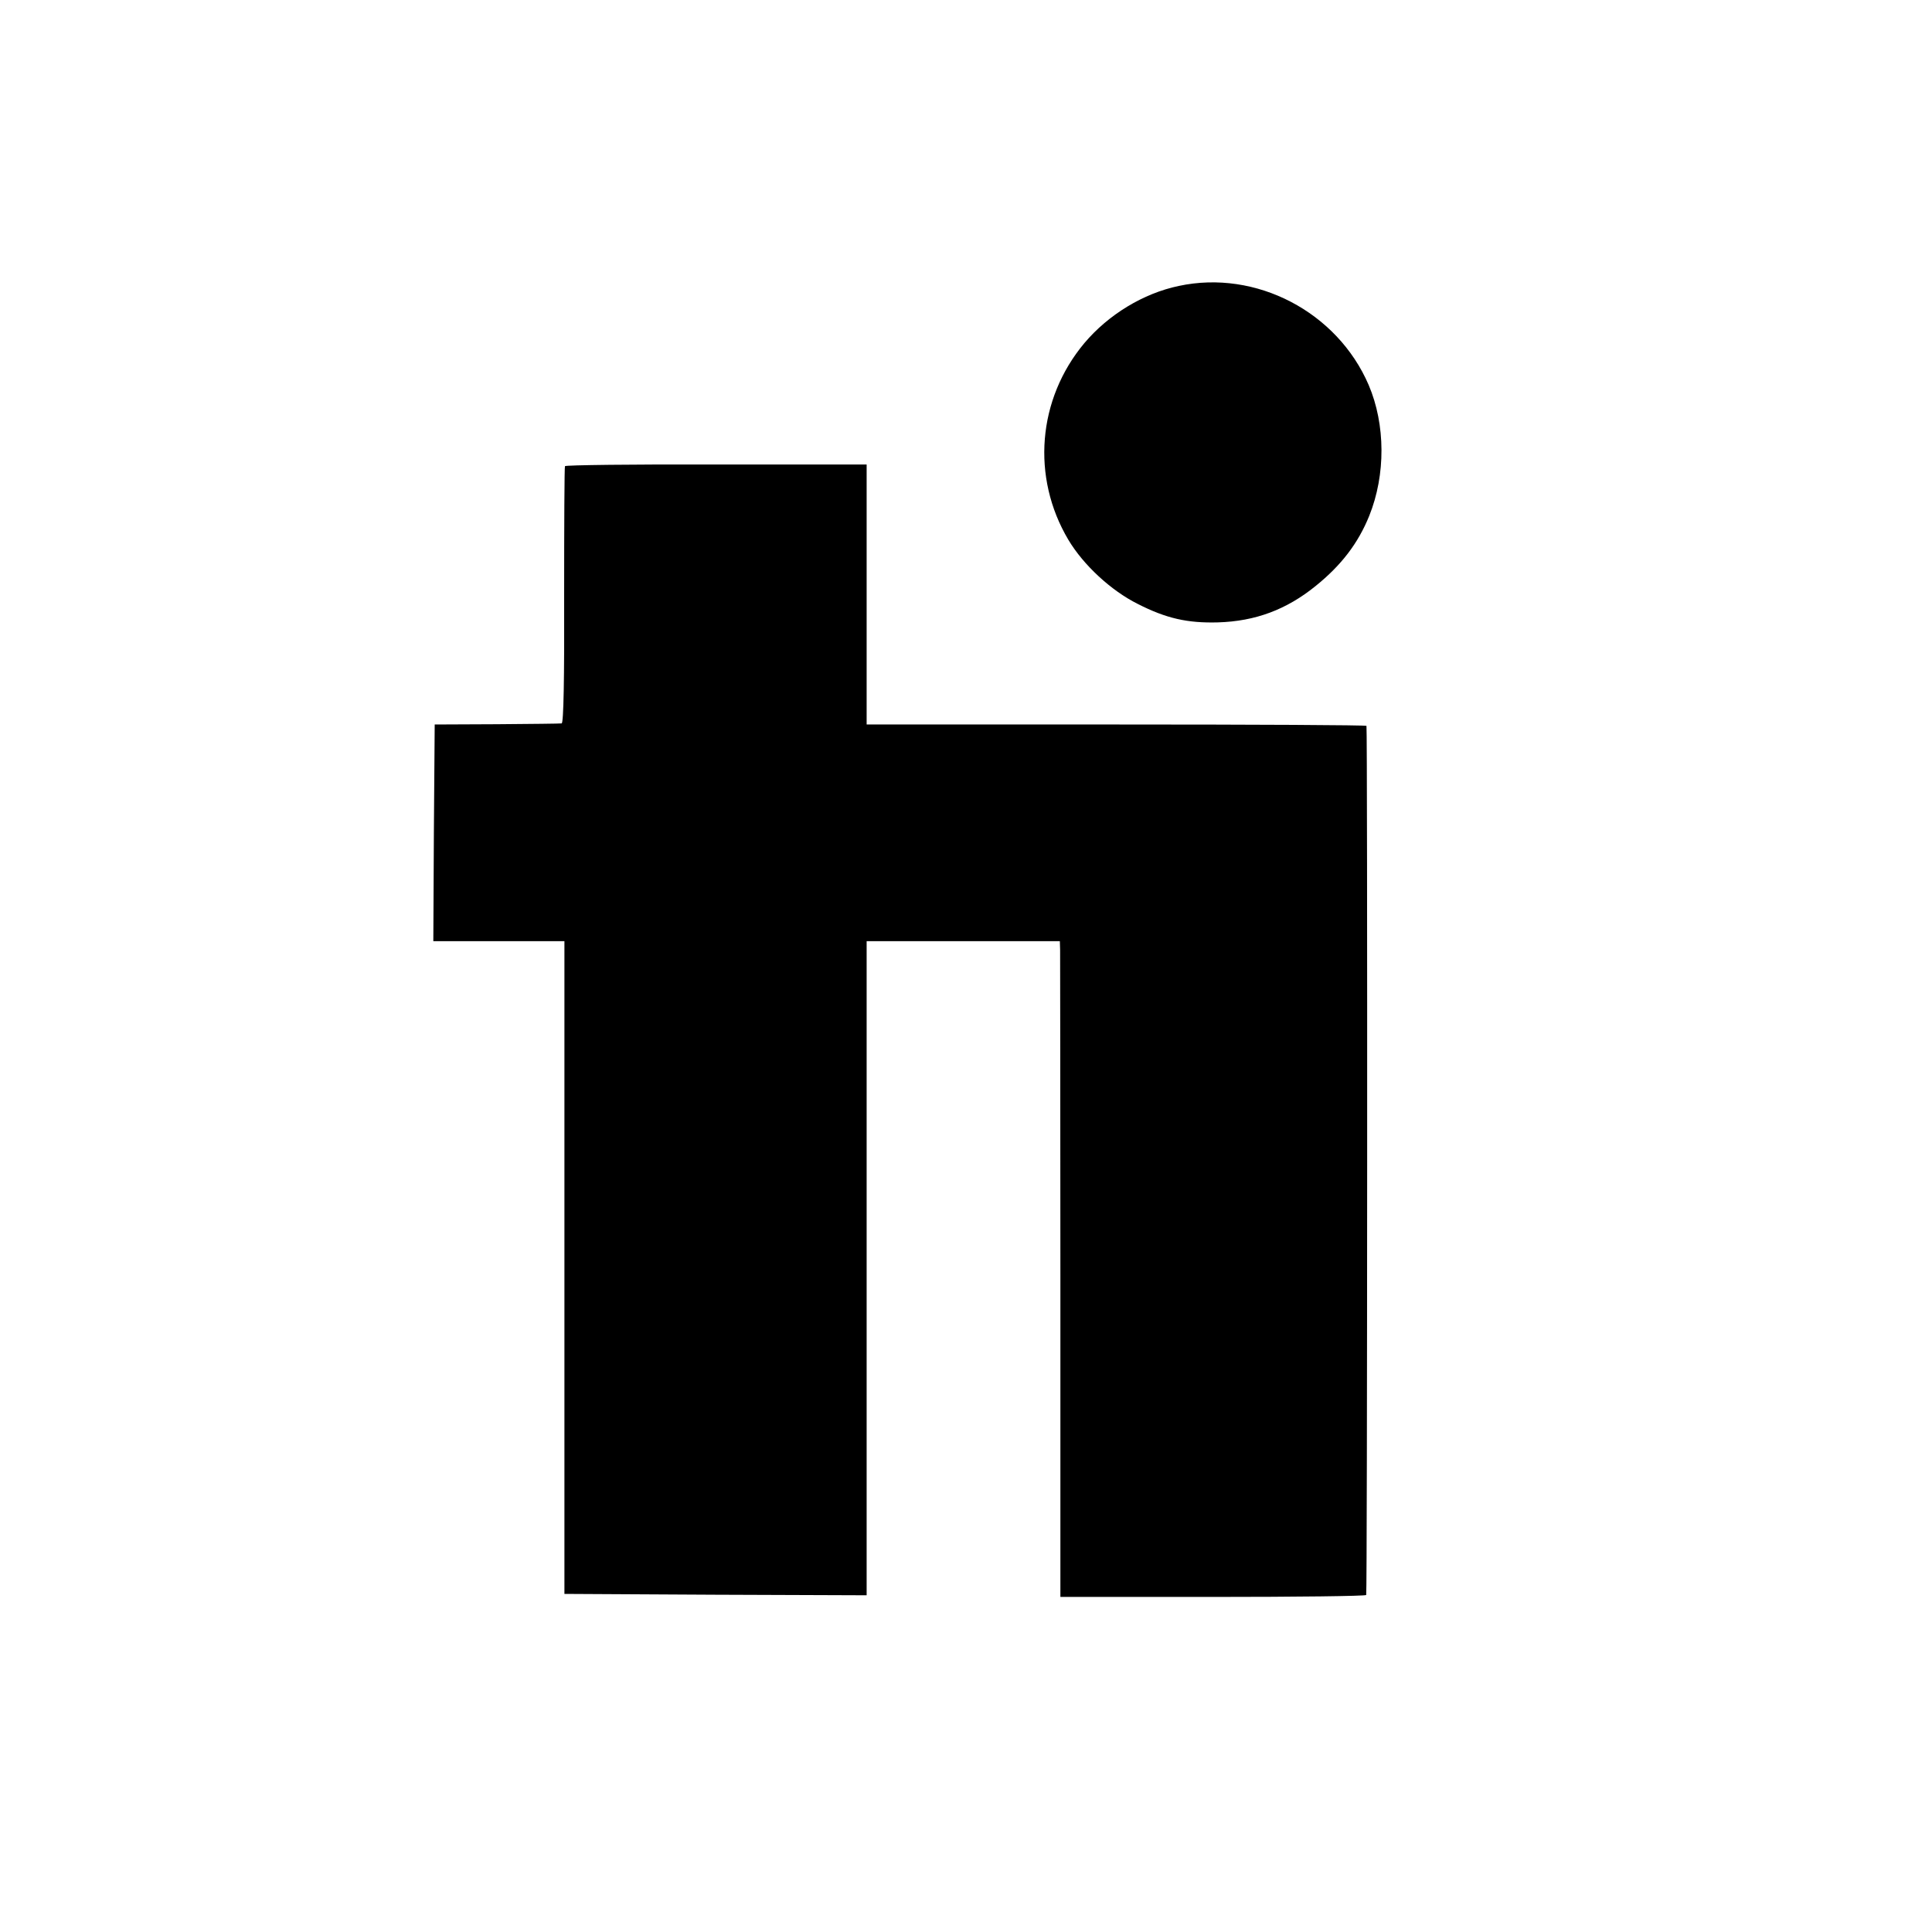 <svg version="1.0" xmlns="http://www.w3.org/2000/svg" width="933.333" height="933.333" viewBox="0 0 700 700"><path d="M427.1 103.6c-12.9 2.7-25.5 10.4-34.2 20.7-17 20.3-19.3 48.6-5.8 71.3 5.5 9.2 15.5 18.4 25.1 23.2 10.4 5.3 18.1 7 29.1 6.7 13.5-.4 24.8-4.6 35.4-13.2 9.3-7.5 15.4-15.5 19.4-25.4 6-14.9 5.9-33.1-.2-47.4-11.4-26.5-40.8-41.9-68.8-35.9zm-222.4 65.3c-.2.3-.3 21.4-.3 46.8.1 30.2-.2 46.3-.9 46.4-.5.1-11.1.2-23.5.3l-22.5.1-.3 39.3-.2 39.2h47.5v236.5l54.8.3 54.7.2V341h70l.1 3.2c0 1.8.1 55.3.1 118.8v115.6h55.2c30.3 0 55.3-.3 55.6-.7.4-.6.5-312.8.1-314.9-.1-.3-40.8-.5-90.6-.5H314v-94.2h-54.5c-30-.1-54.7.2-54.8.6z"/></svg>